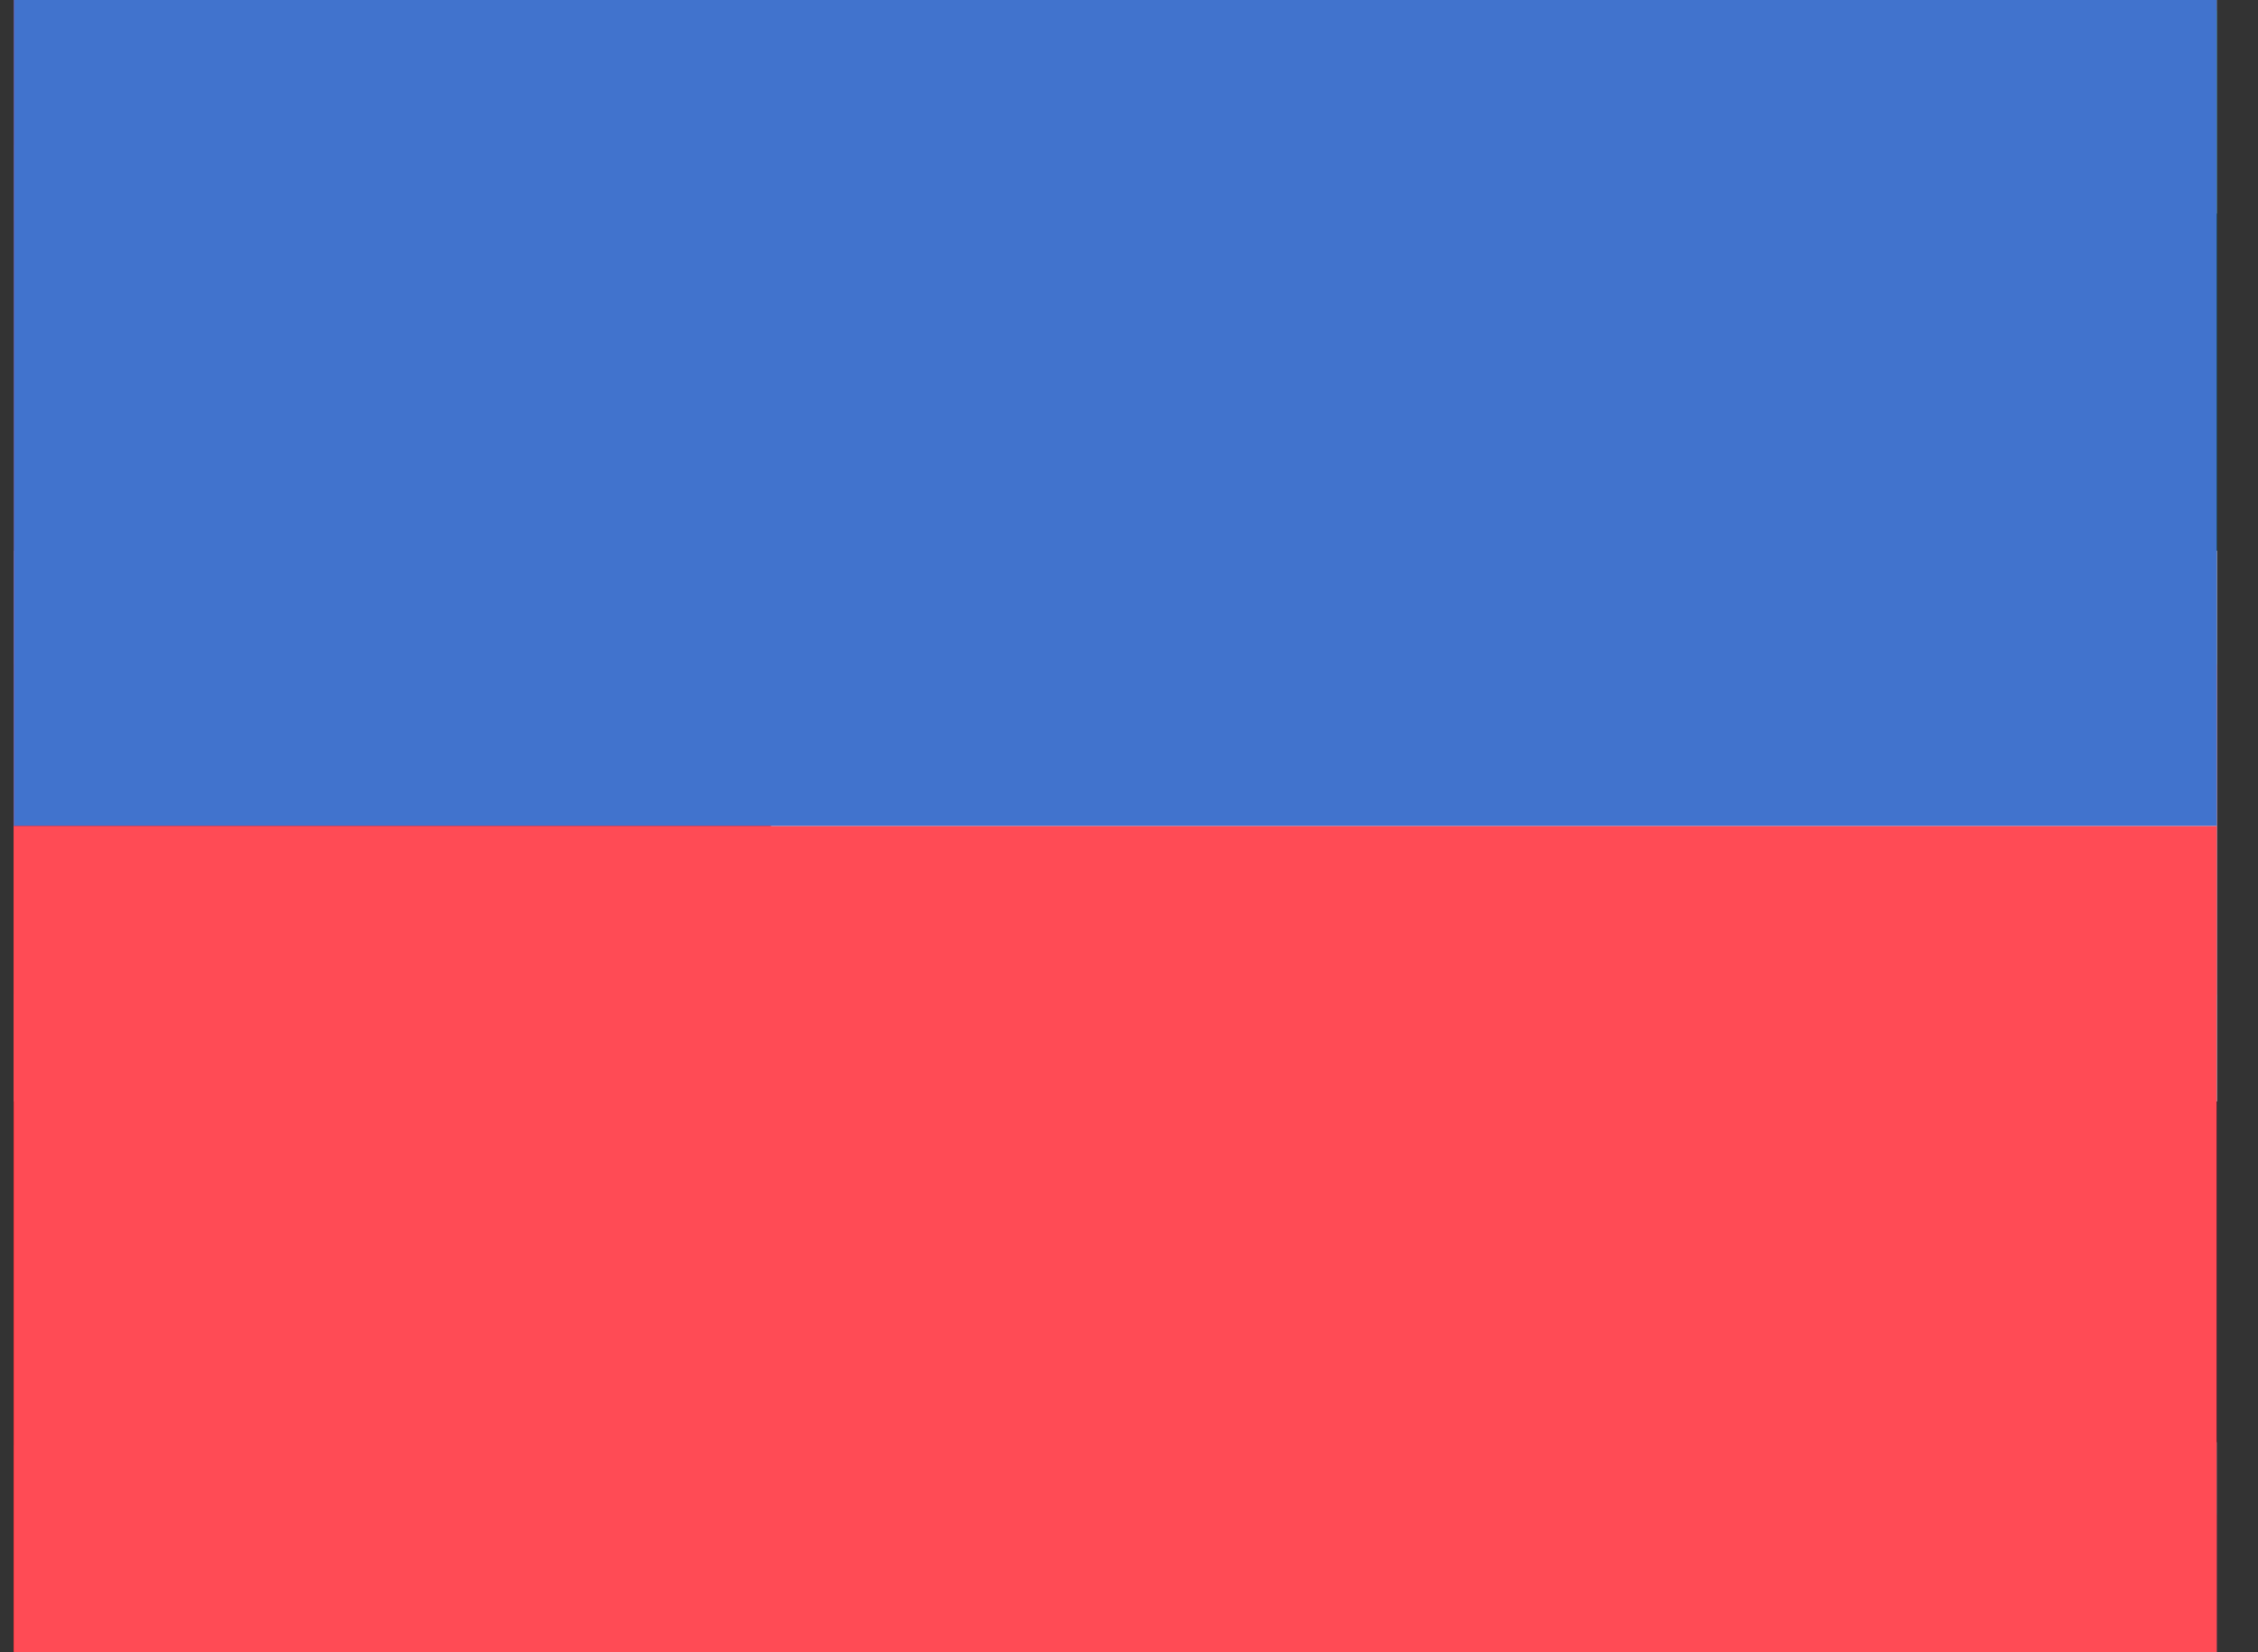<svg xmlns:xlink="http://www.w3.org/1999/xlink" xmlns="http://www.w3.org/2000/svg" width="41" height="30" viewBox="0 0 41 30" fill="none">
  <rect x="0" y="0" width="41" height="30" fill="#333333" stroke="none"/>
  <g clip-path="url(#clip0_22_17497)">
    <g clip-path="url(#clip1_22_17497)">
      <path d="M0.25 0H40.25V30H0.25V0Z" fill="#012169"/>
      <path d="M4.938 0L20.188 11.312L35.375 0H40.25V3.875L25.25 15.062L40.25 26.188V30H35.25L20.25 18.812L5.312 30H0.25V26.25L15.188 15.125L0.25 4V0H4.938Z" fill="white"/>
      <path d="M26.75 17.562L40.25 27.5V30L23.312 17.562H26.75ZM15.25 18.812L15.625 21L3.625 30H0.25L15.25 18.812ZM40.25 0V0.188L24.688 11.938L24.812 9.188L37.125 0H40.25ZM0.25 0L15.188 11H11.438L0.25 2.625V0Z" fill="#C8102E"/>
      <path d="M15.312 0V30H25.312V0H15.312ZM0.25 10V20H40.25V10H0.25Z" fill="white"/>
      <path d="M0.25 12.062V18.062H40.25V12.062H0.25ZM17.312 0V30H23.312V0H17.312Z" fill="#C8102E"/>
      <g clip-path="url(#clip2_22_17497)">
        <path d="M0.25 0H40.25V10H0.25V0Z" fill="#00732F"/>
        <path d="M0.25 10H40.25V20H0.25V10Z" fill="white"/>
        <path d="M0.25 20H40.25V30H0.25V20Z" fill="black"/>
        <path d="M0.25 0H14V30H0.25V0Z" fill="#FF0000"/>
      </g>
    </g>
    <g clip-path="url(#clip3_22_17497)">
      <path d="M44.508 15H-4.008V-0.057C-4.008 -0.279 -3.92 -0.492 -3.763 -0.649C-3.606 -0.805 -3.393 -0.894 -3.171 -0.894H43.672C43.894 -0.894 44.106 -0.805 44.263 -0.649C44.42 -0.492 44.508 -0.279 44.508 -0.057L44.508 15Z" fill="#4173CD"/>
      <path d="M-4.008 14.999H44.508V30.056C44.508 30.278 44.42 30.49 44.263 30.647C44.106 30.804 43.894 30.892 43.672 30.892H-3.171C-3.393 30.892 -3.606 30.804 -3.763 30.647C-3.92 30.49 -4.008 30.278 -4.008 30.056V14.999Z" fill="#FF4B55"/>
    </g>
  </g>
  <defs>
    <clipPath id="clip0_22_17497">
      <rect width="40" height="30" fill="white" transform="translate(0.25)"/>
    </clipPath>
    <clipPath id="clip1_22_17497">
      <rect width="40" height="30" fill="white" transform="translate(0.25)"/>
    </clipPath>
    <clipPath id="clip2_22_17497">
      <rect width="40" height="30" fill="white" transform="translate(0.25)"/>
    </clipPath>
    <clipPath id="clip3_22_17497">
      <rect width="48.516" height="48.516" fill="white" transform="translate(-4.008 -9.258)"/>
    </clipPath>
  </defs>
</svg>